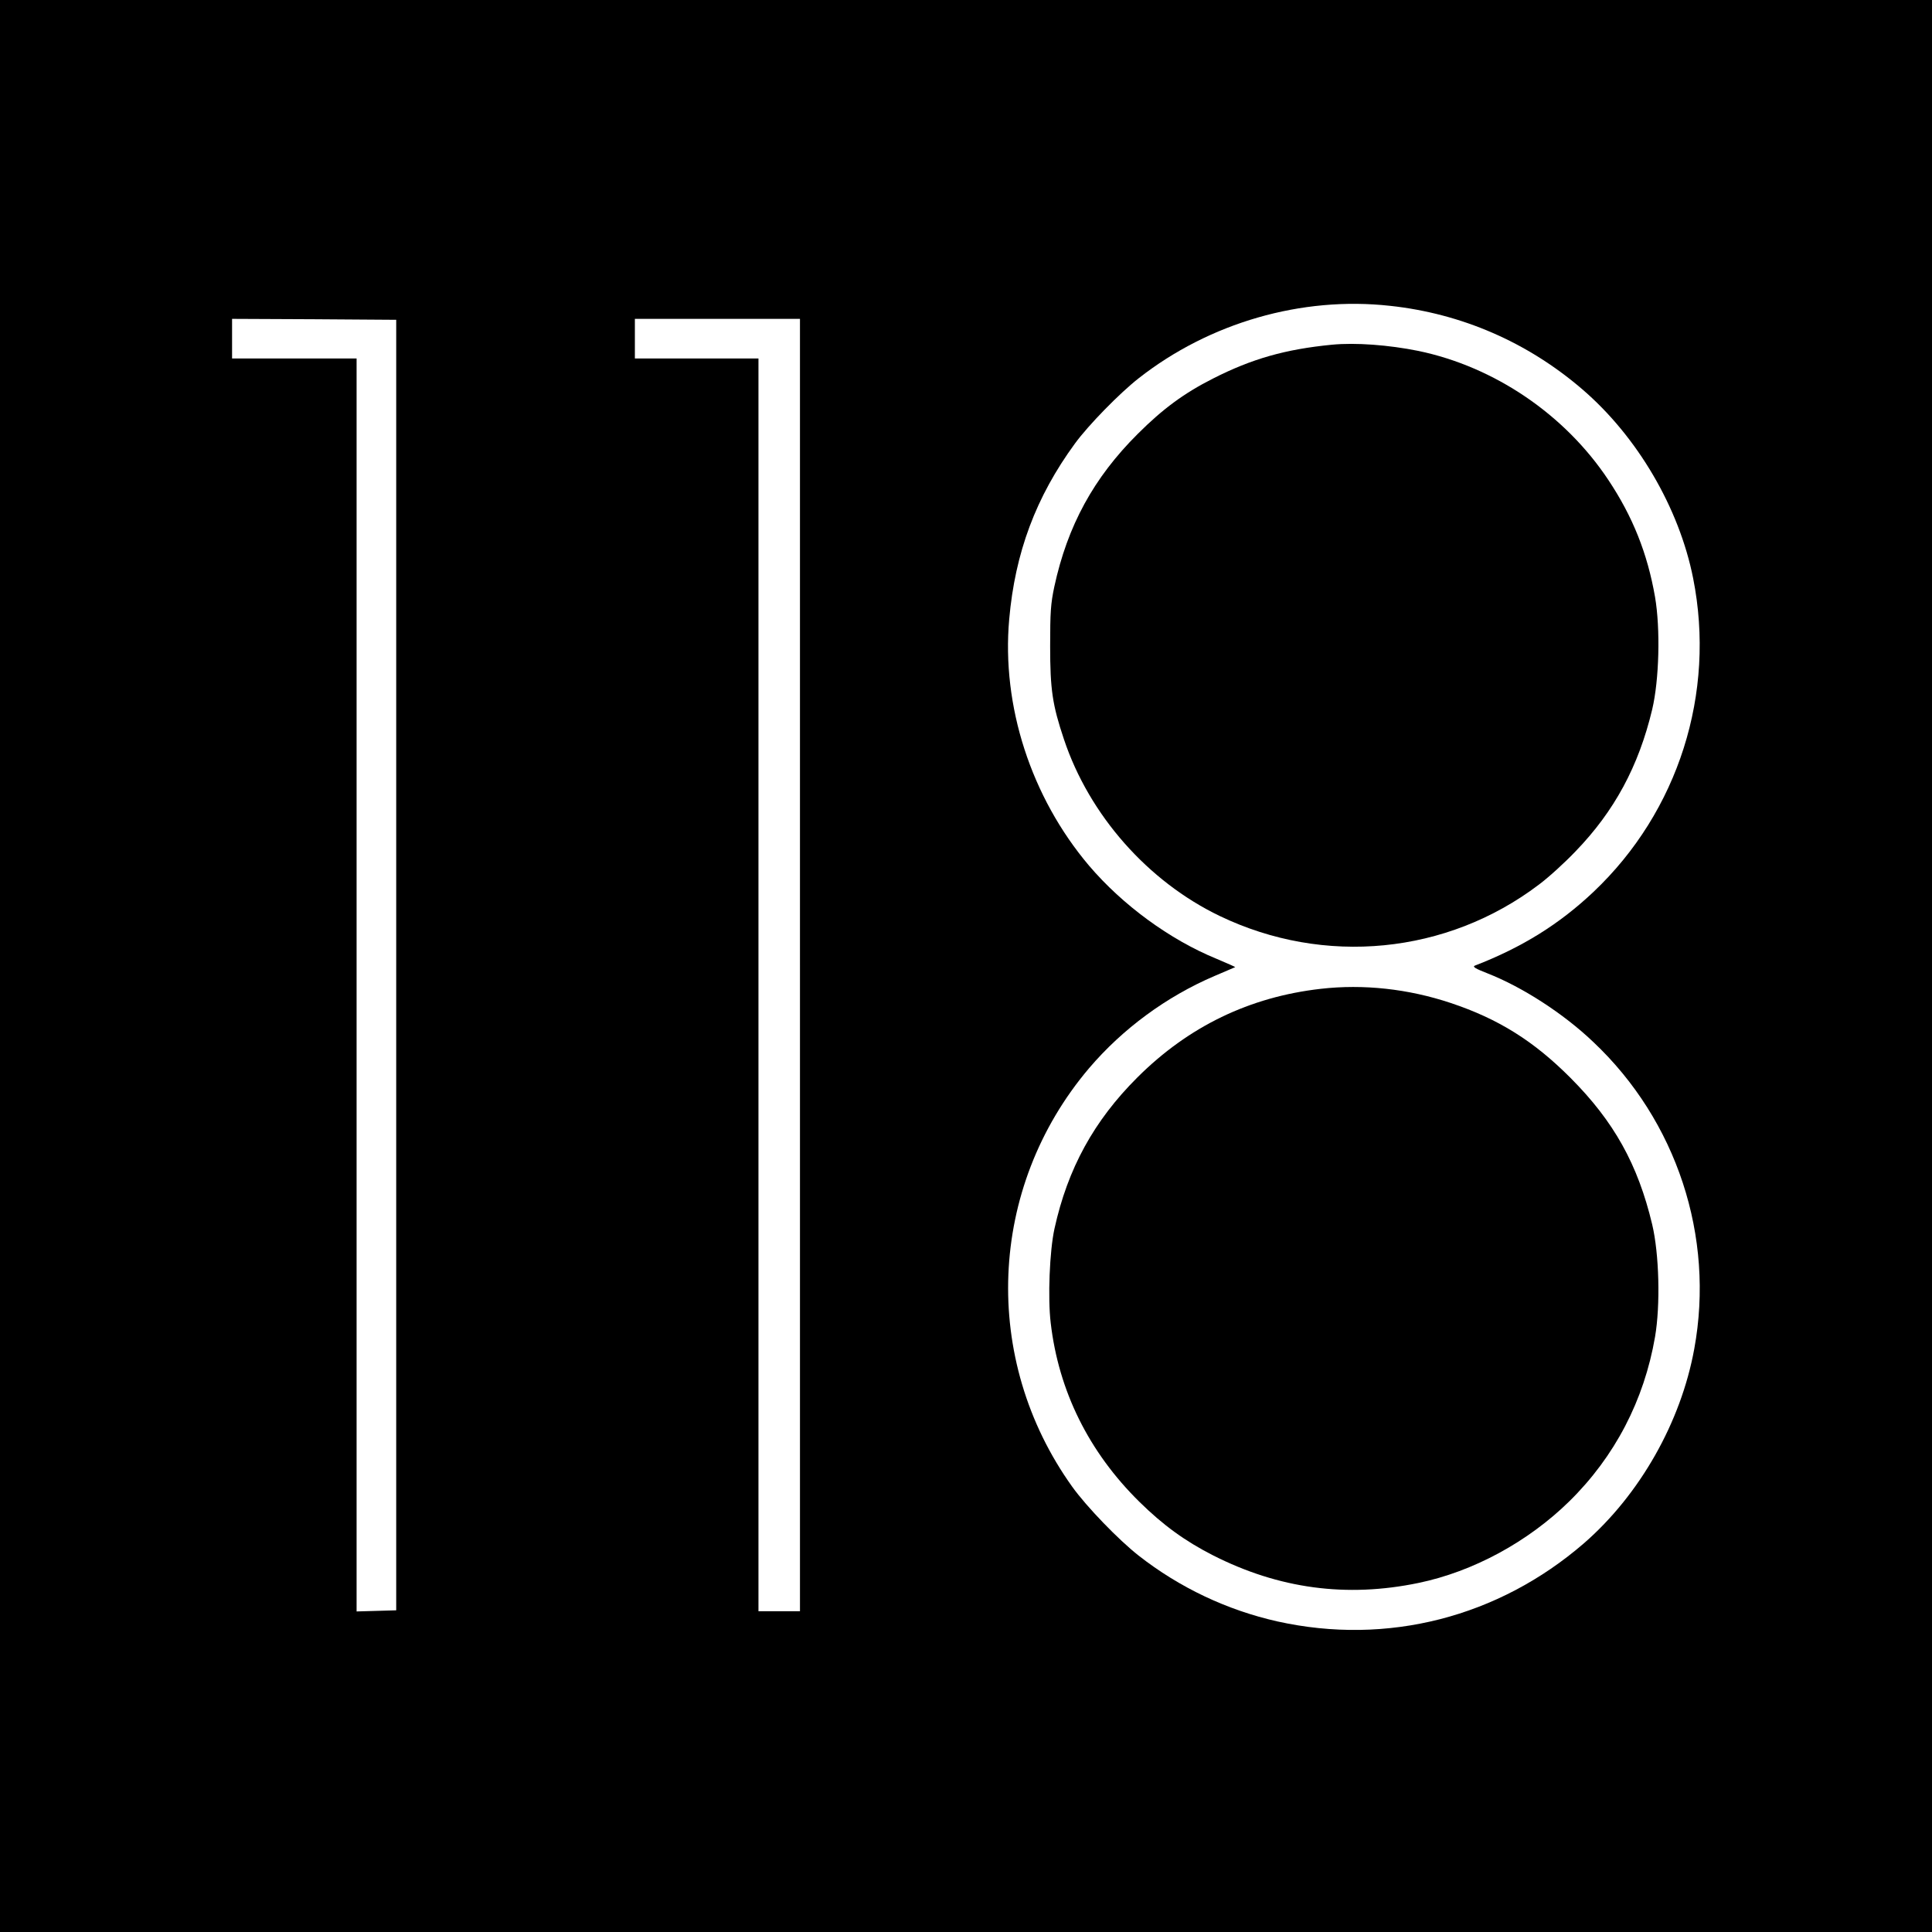 <?xml version="1.0" standalone="no"?>
<!DOCTYPE svg PUBLIC "-//W3C//DTD SVG 20010904//EN"
 "http://www.w3.org/TR/2001/REC-SVG-20010904/DTD/svg10.dtd">
<svg version="1.0" xmlns="http://www.w3.org/2000/svg"
 width="1024pt" height="1024pt" viewBox="0 0 1024 1024"
 preserveAspectRatio="xMidYMid meet">
<g transform="translate(0,1024) scale(0.1,-0.1)"
fill="#000000" stroke="none">
<path d="M0 5120 l0 -5120 5120 0 5120 0 0 5120 0 5120 -5120 0 -5120 0 0
-5120z m7368 3499 c379 -41 728 -193 1017 -441 293 -251 515 -630 589 -1003
121 -609 -78 -1236 -528 -1662 -181 -171 -378 -294 -629 -391 -14 -6 3 -16 67
-41 184 -72 403 -213 561 -364 442 -417 644 -1031 535 -1626 -71 -390 -289
-773 -584 -1030 -454 -393 -1043 -544 -1625 -415 -267 60 -519 179 -736 349
-106 83 -276 259 -352 365 -484 676 -448 1584 89 2218 178 209 410 380 665
489 59 25 109 47 110 47 1 1 -44 21 -101 45 -246 101 -496 284 -674 493 -307
363 -464 846 -423 1306 31 352 141 648 349 932 71 97 235 265 337 345 376 295
865 436 1333 384z m-5268 -3494 l0 -3420 -105 -3 -105 -3 0 3321 0 3320 -330
0 -330 0 0 105 0 105 435 -2 435 -3 0 -3420z m2140 0 l0 -3425 -110 0 -110 0
0 3320 0 3320 -327 0 -328 0 0 105 0 105 438 0 437 0 0 -3425z"/>
<path d="M7060 8413 c-246 -24 -424 -74 -632 -180 -152 -77 -265 -160 -398
-293 -233 -232 -372 -486 -442 -810 -19 -90 -22 -134 -22 -315 0 -230 12 -311
73 -493 134 -402 445 -754 826 -937 554 -266 1204 -203 1691 166 50 37 138
117 195 177 205 212 334 450 406 752 37 156 44 427 15 596 -40 230 -118 426
-248 621 -230 346 -603 599 -1006 683 -158 32 -334 45 -458 33z"/>
<path d="M7000 4999 c-377 -43 -700 -199 -971 -469 -231 -230 -370 -484 -440
-802 -26 -118 -36 -368 -20 -500 42 -361 202 -684 470 -948 126 -124 242 -208
389 -283 350 -178 709 -226 1090 -147 290 60 581 218 800 433 241 237 396 535
454 871 29 169 22 440 -15 596 -76 319 -203 546 -432 776 -196 197 -384 314
-636 398 -225 75 -462 101 -689 75z"/>
</g>
</svg>
